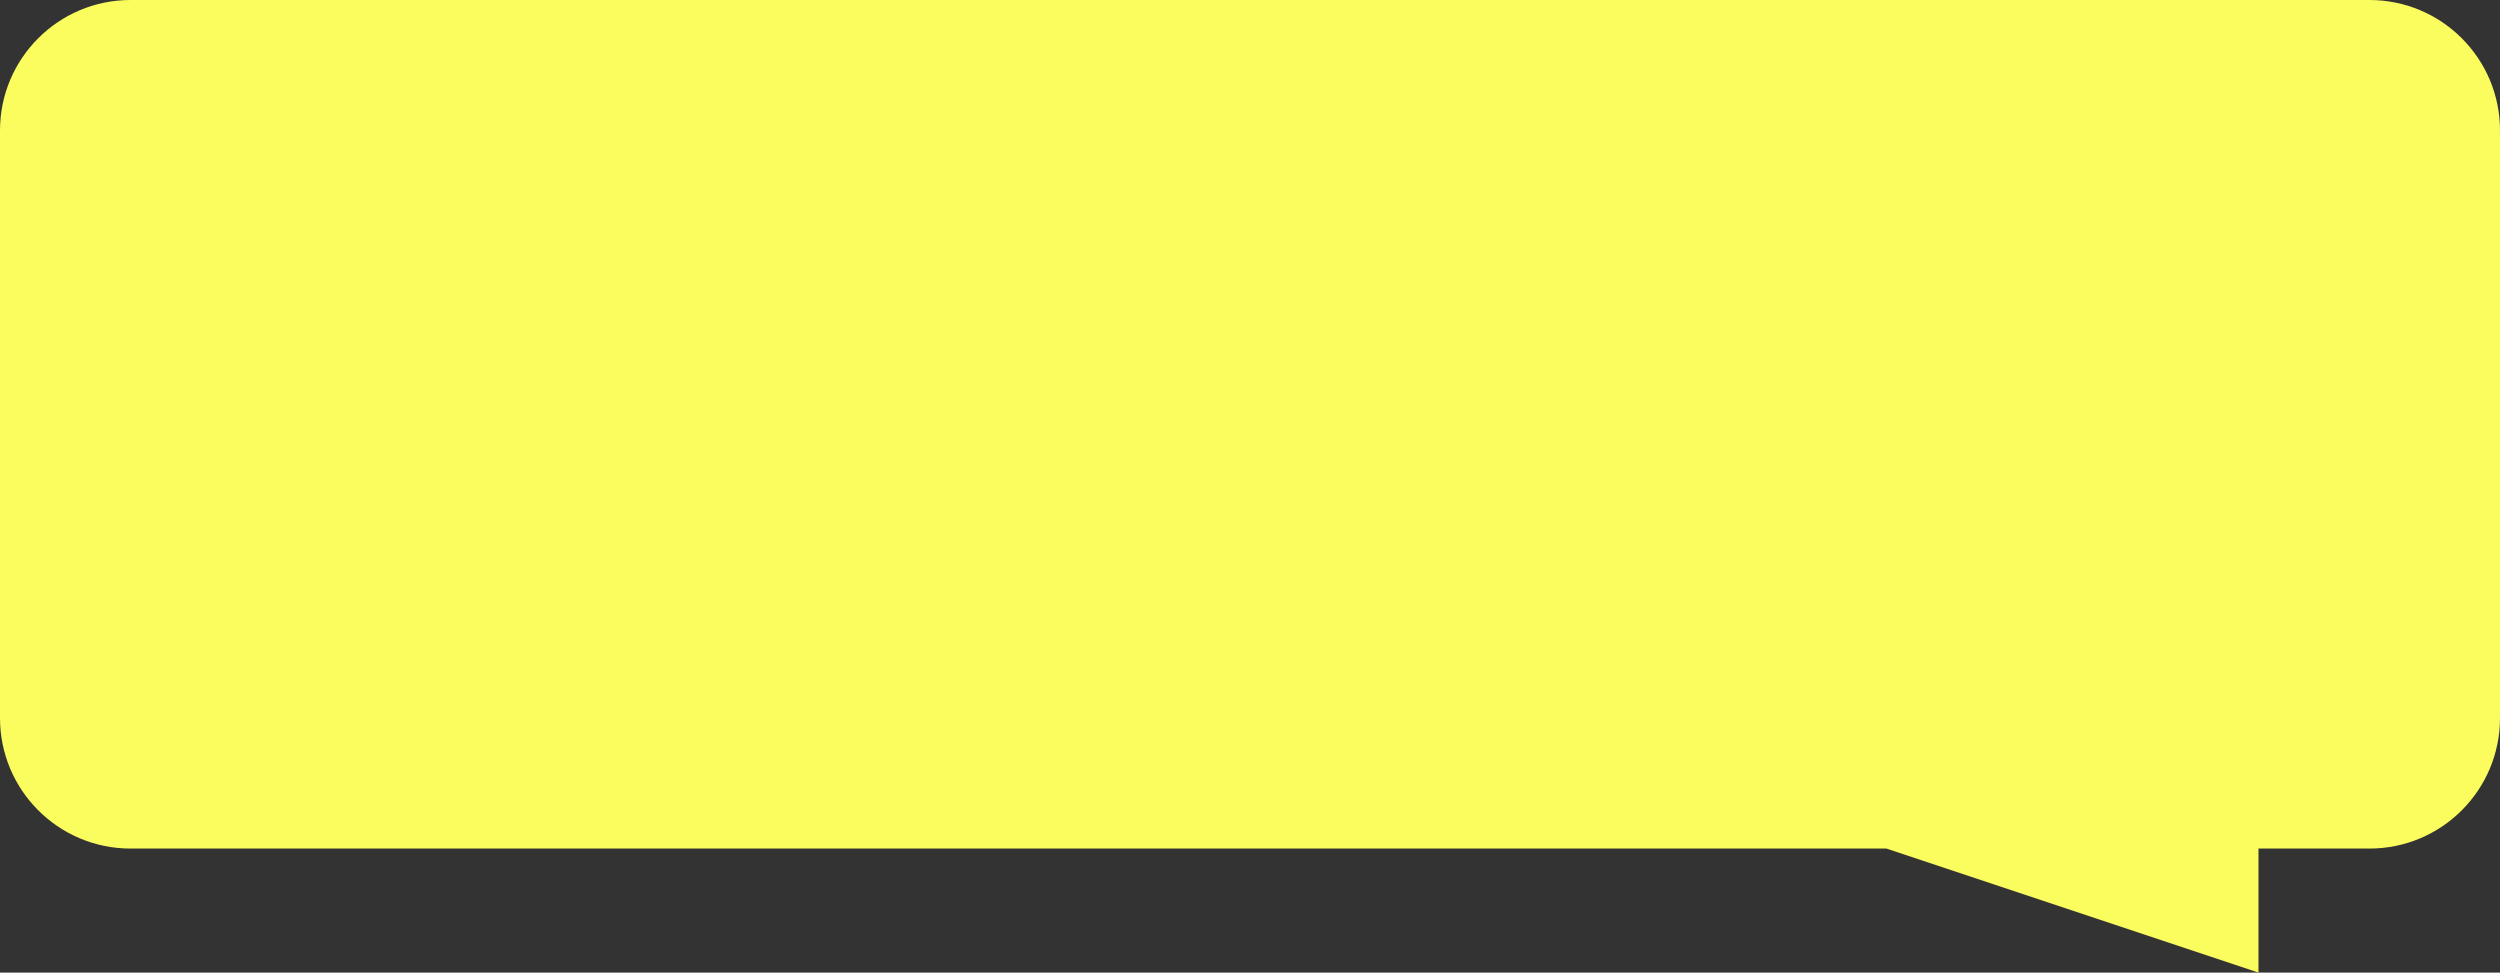 <?xml version="1.0" encoding="UTF-8"?> <svg xmlns="http://www.w3.org/2000/svg" width="383" height="149" viewBox="0 0 383 149" fill="none"><rect x="0" y="0" width="383" height="149" fill="#333333" stroke="none"/><path d="M20 0C8.954 0 0 8.954 0 20V110C0 121.046 8.954 130 20 130H289L346 149V130H363C374.046 130 383 121.046 383 110V20C383 8.954 374.046 0 363 0H20Z" fill="#FBFD5E"></path></svg> 